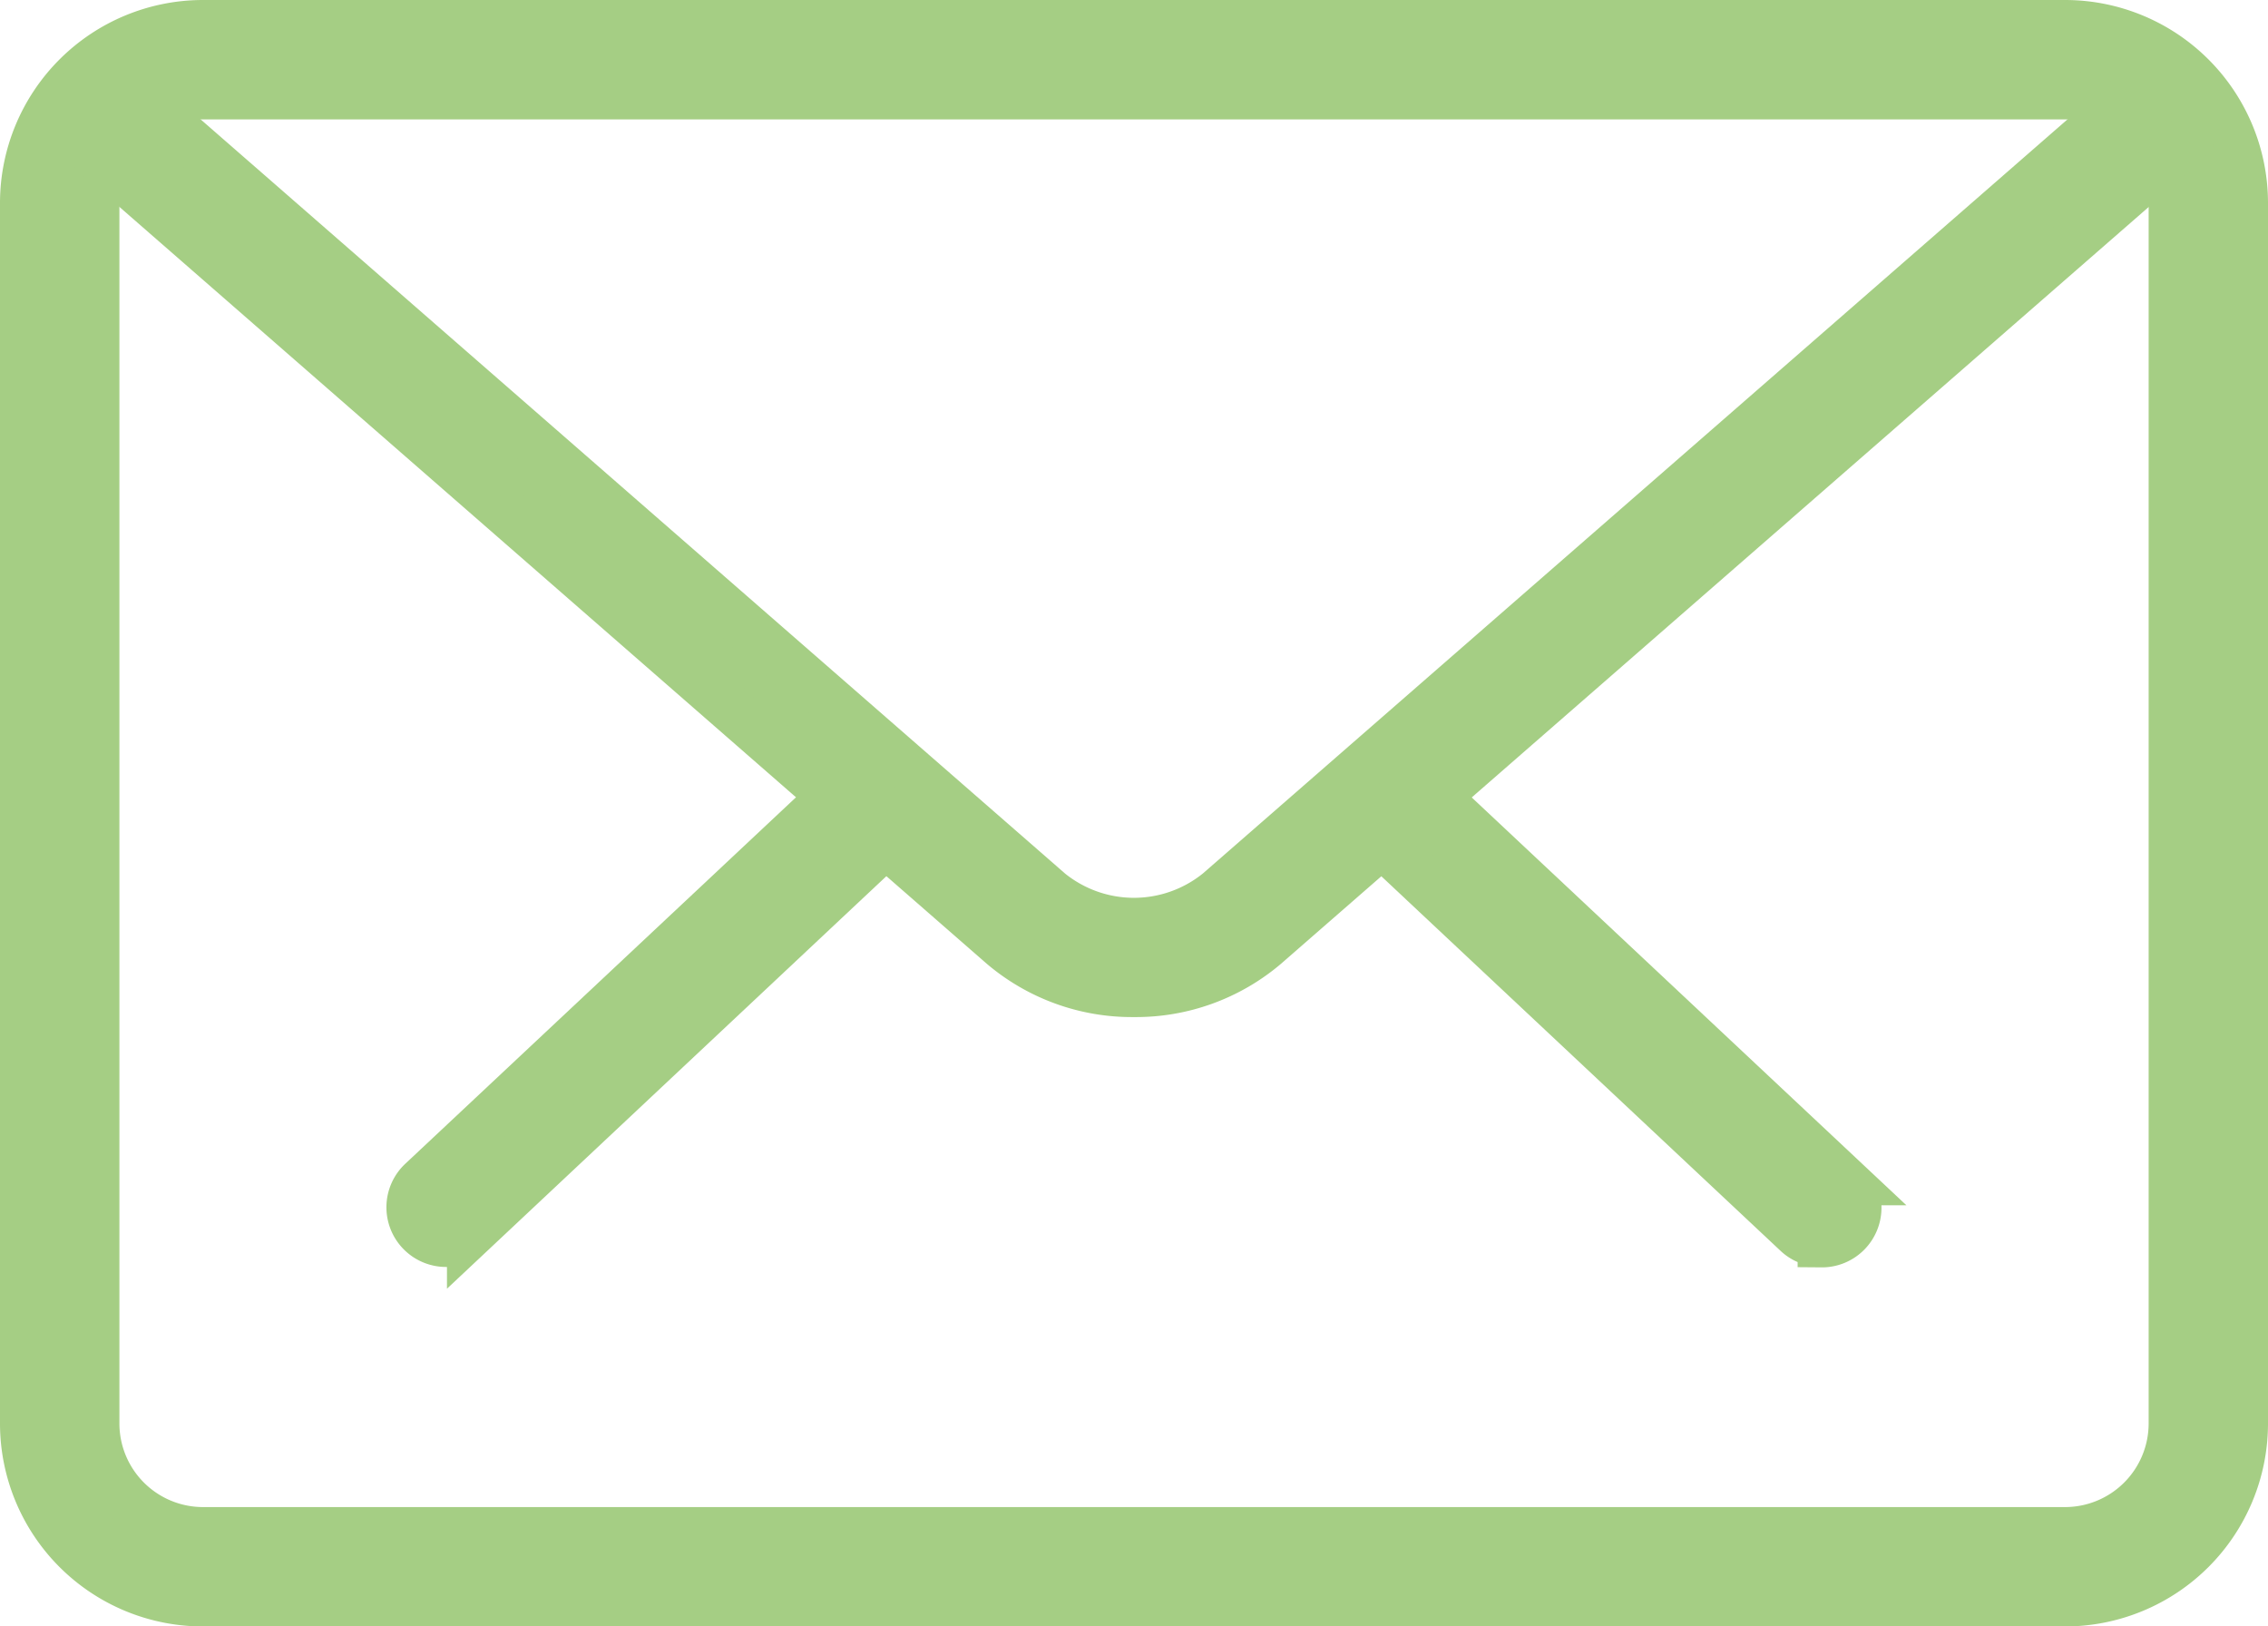 <svg xmlns="http://www.w3.org/2000/svg" width="47.484" height="34.046"><defs><style>.a{fill:#a5ce84;stroke:#a5ce84}</style></defs><path class="a" d="M38.136 26.021a.742.742 0 01-.513-.2l-8.625-8.091a.75.75 0 111.027-1.091l8.625 8.091a.749.749 0 01-.514 1.3zm-28.79 0a.749.749 0 01-.514-1.3l8.628-8.091a.75.75 0 111.027 1.091l-8.629 8.1a.742.742 0 01-.512.2z"/><path class="a" d="M43.237 33.546H4.247A3.751 3.751 0 01.5 29.799V4.247A3.751 3.751 0 014.247.5h38.99a3.751 3.751 0 013.747 3.747v25.552a3.751 3.751 0 01-3.747 3.747zM4.247 1.999A2.251 2.251 0 002 4.247v25.552a2.251 2.251 0 002.248 2.248h38.989a2.251 2.251 0 002.248-2.248V4.247a2.251 2.251 0 00-2.248-2.248z"/><path class="a" d="M23.741 20.79a4.192 4.192 0 01-2.752-.992L1.744 3.008a.75.75 0 11.984-1.13l19.246 16.788a2.8 2.8 0 003.533 0L44.728 1.905a.75.75 0 11.986 1.13L26.493 19.796a4.188 4.188 0 01-2.752.994z"/></svg>
